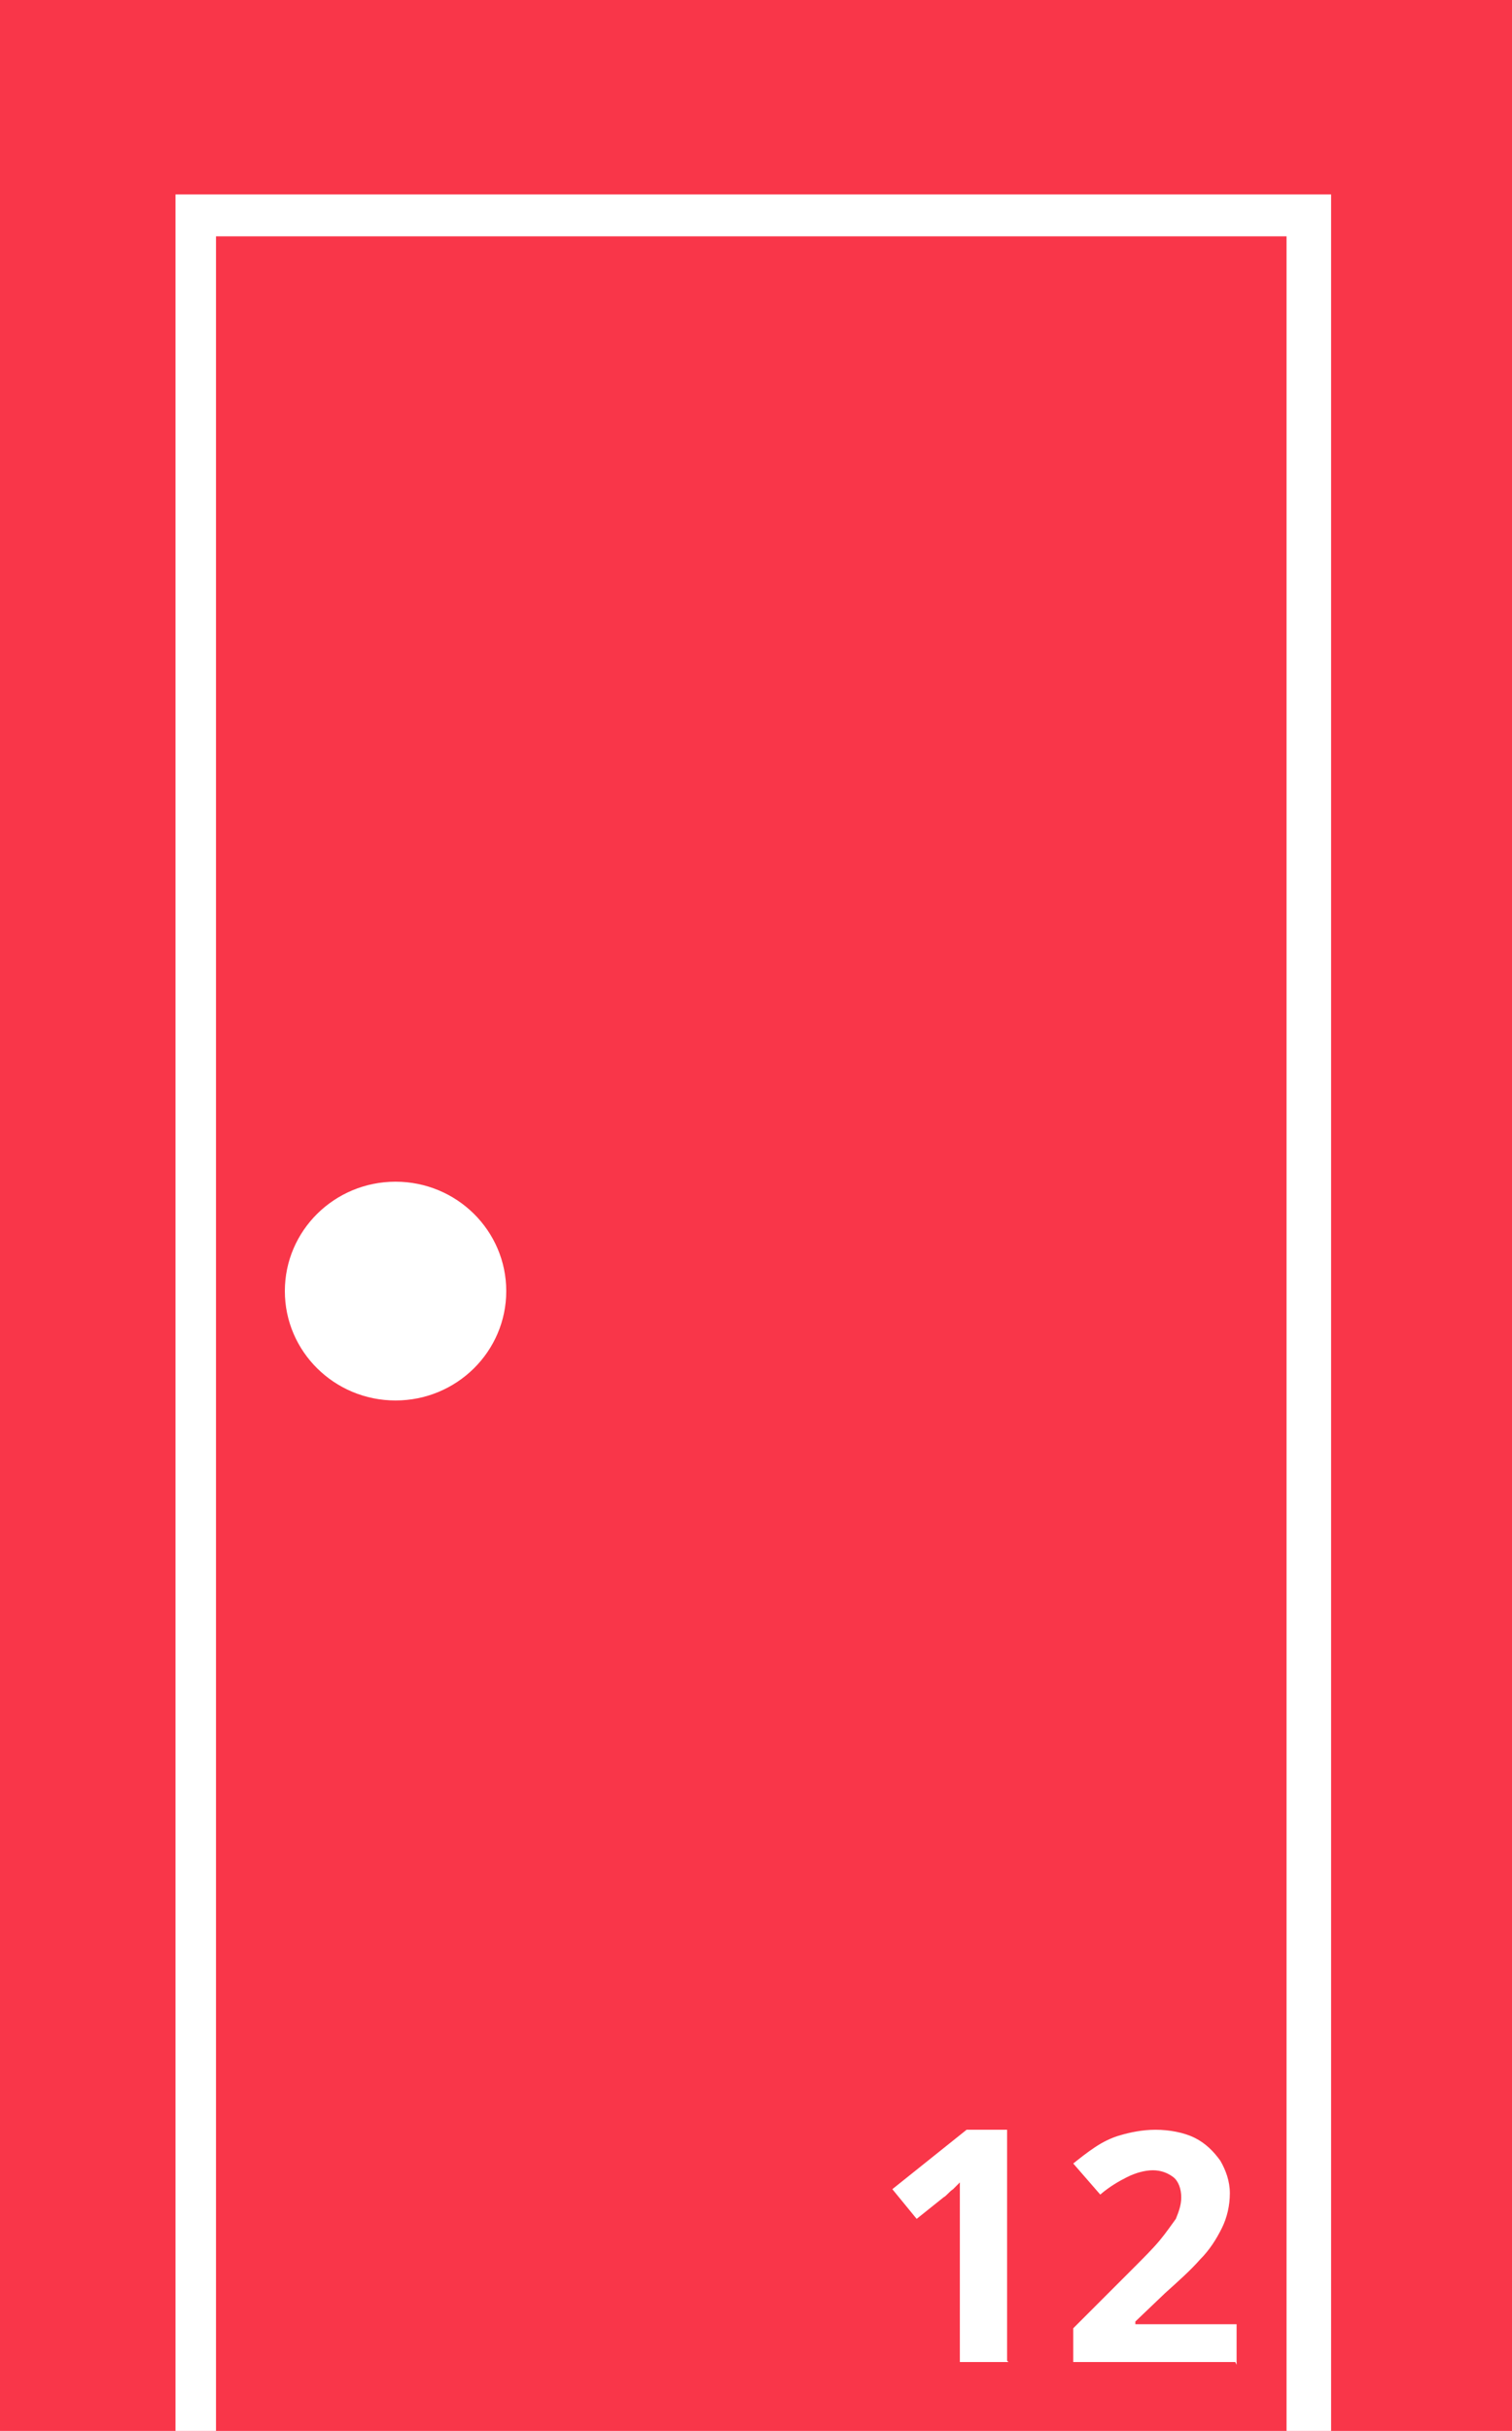 <?xml version="1.0" encoding="UTF-8"?>
<svg id="Ebene_1" data-name="Ebene 1" xmlns="http://www.w3.org/2000/svg" version="1.1" viewBox="0 0 112 180">
  <defs>
    <style>
      .cls-1 {
        fill: #f93649;
      }

      .cls-1, .cls-2 {
        stroke-width: 0px;
      }

      .cls-2 {
        fill: #fff;
      }
    </style>
  </defs>
  <rect class="cls-1" width="112" height="180"/>
  <path class="cls-2" d="M13,14.4v165.6h85.6V14.4H13ZM95.3,180H16V17.5h79.3v162.5Z"/>
  <ellipse class="cls-2" cx="29.3" cy="95.6" rx="8.2" ry="8.1"/>
  <path class="cls-2" d="M74.7,174.9h-3.6v-9.9c0-.4,0-1,0-1.6,0-.7,0-1.3,0-1.8,0,0-.3.3-.5.5-.3.2-.5.5-.7.6l-2,1.6-1.8-2.2,5.5-4.4h3v17.1ZM91.5,174.9h-12v-2.5l4.3-4.3c.9-.9,1.6-1.6,2.1-2.2.5-.6.9-1.2,1.2-1.6.2-.5.4-1,.4-1.6s-.2-1.2-.6-1.5c-.4-.3-.9-.5-1.5-.5s-1.3.2-1.9.5c-.6.3-1.3.7-2,1.3l-2-2.3c.5-.4,1-.8,1.6-1.2.6-.4,1.2-.7,1.9-.9.7-.2,1.6-.4,2.6-.4s2.1.2,2.9.6c.8.4,1.4,1,1.9,1.7.4.7.7,1.5.7,2.4s-.2,1.8-.6,2.6c-.4.8-.9,1.6-1.6,2.3-.7.8-1.6,1.6-2.6,2.5l-2.2,2.1v.2h7.5v3Z"/>
</svg>
